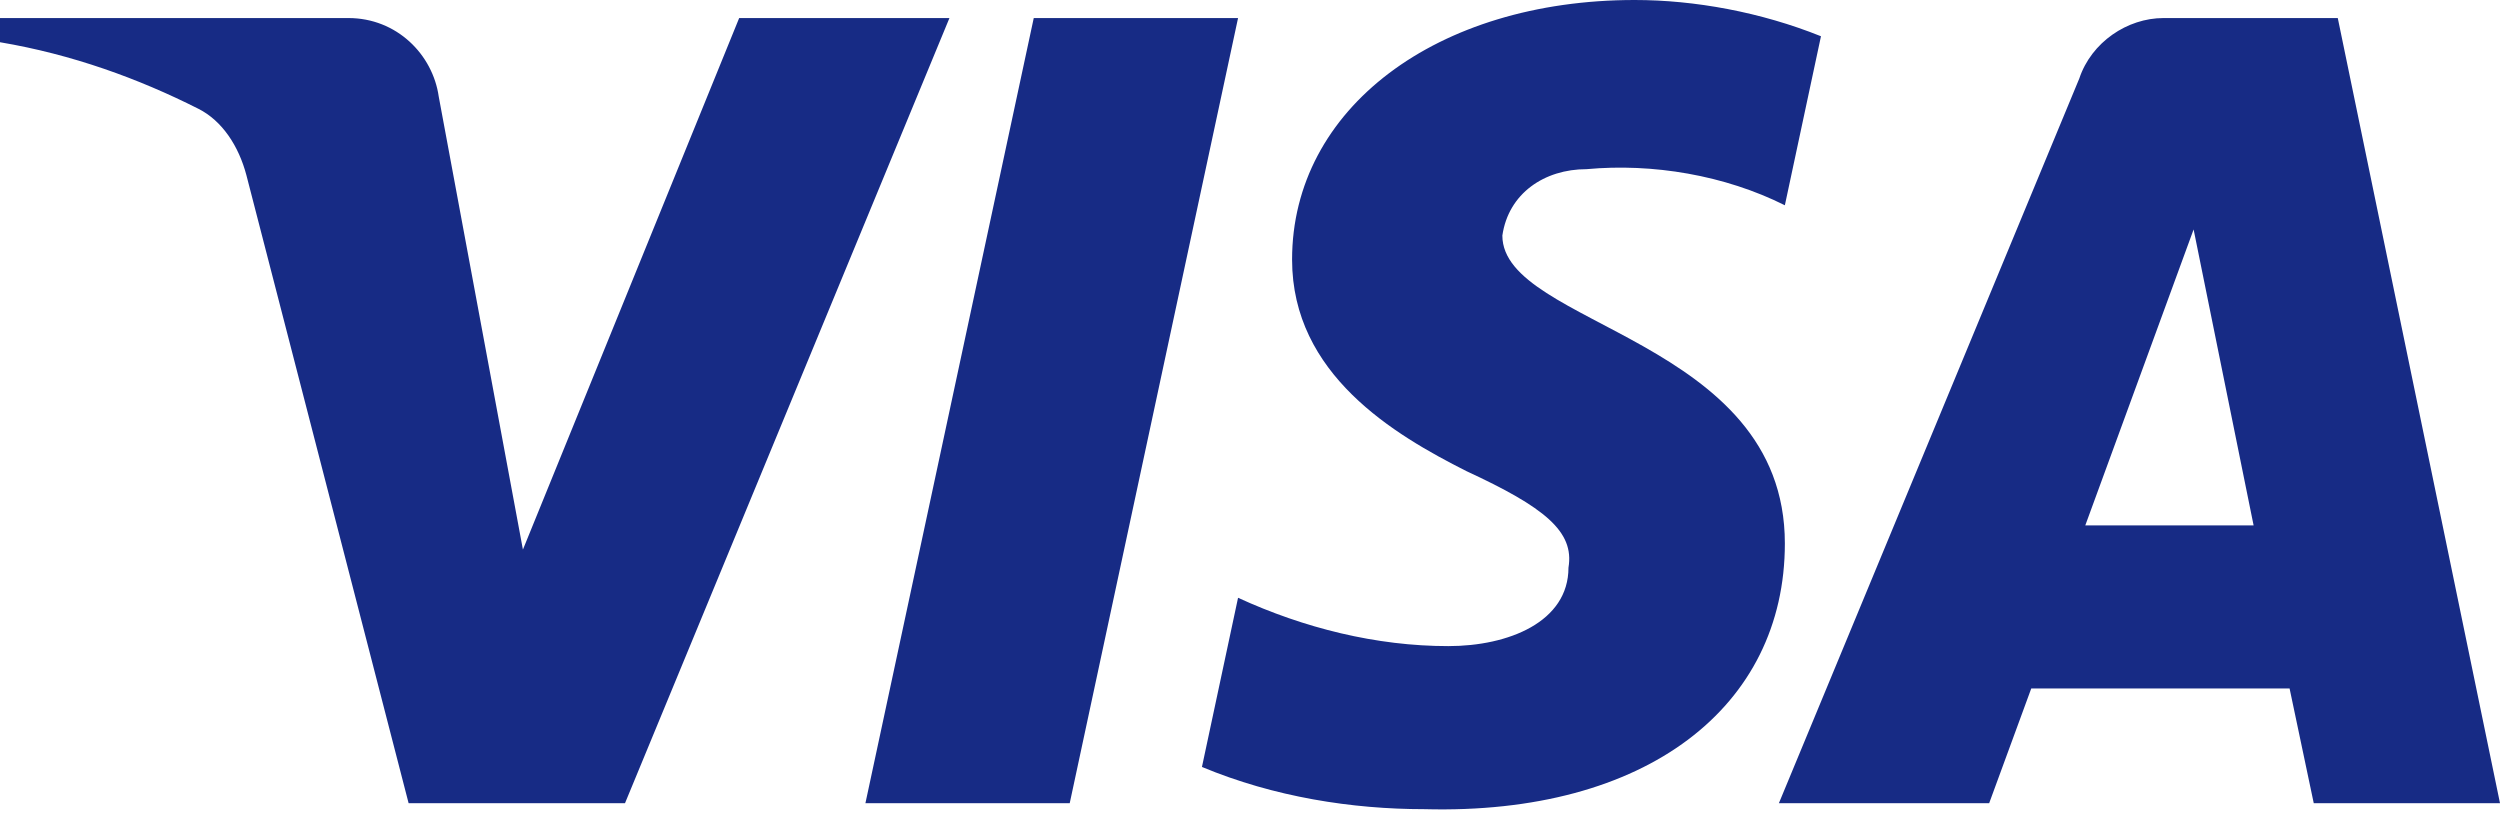 <?xml version="1.0" encoding="UTF-8"?> <svg xmlns="http://www.w3.org/2000/svg" width="18" height="6" viewBox="0 0 18 6" fill="none"> <path fill-rule="evenodd" clip-rule="evenodd" d="M4.5 5.783H2.942L1.774 1.261C1.719 1.053 1.601 0.87 1.428 0.783C0.996 0.565 0.52 0.392 0 0.304V0.13H2.509C2.856 0.13 3.116 0.392 3.159 0.696L3.765 3.957L5.322 0.13H6.836L4.5 5.783ZM7.702 5.783H6.231L7.443 0.13H8.914L7.702 5.783ZM10.817 1.696C10.861 1.392 11.12 1.218 11.423 1.218C11.899 1.174 12.418 1.261 12.851 1.478L13.111 0.261C12.678 0.087 12.202 0 11.77 0C10.342 0 9.303 0.783 9.303 1.869C9.303 2.696 10.039 3.13 10.558 3.392C11.12 3.652 11.337 3.826 11.293 4.087C11.293 4.478 10.861 4.652 10.428 4.652C9.909 4.652 9.389 4.522 8.914 4.304L8.654 5.522C9.174 5.739 9.736 5.826 10.255 5.826C11.856 5.869 12.851 5.087 12.851 3.913C12.851 2.435 10.817 2.348 10.817 1.696V1.696ZM18 5.783L16.832 0.13H15.577C15.317 0.13 15.058 0.304 14.971 0.565L12.808 5.783H14.322L14.625 4.957H16.485L16.659 5.783H18ZM15.794 1.652L16.226 3.783H15.014L15.794 1.652Z" fill="#172B85"></path> </svg> 